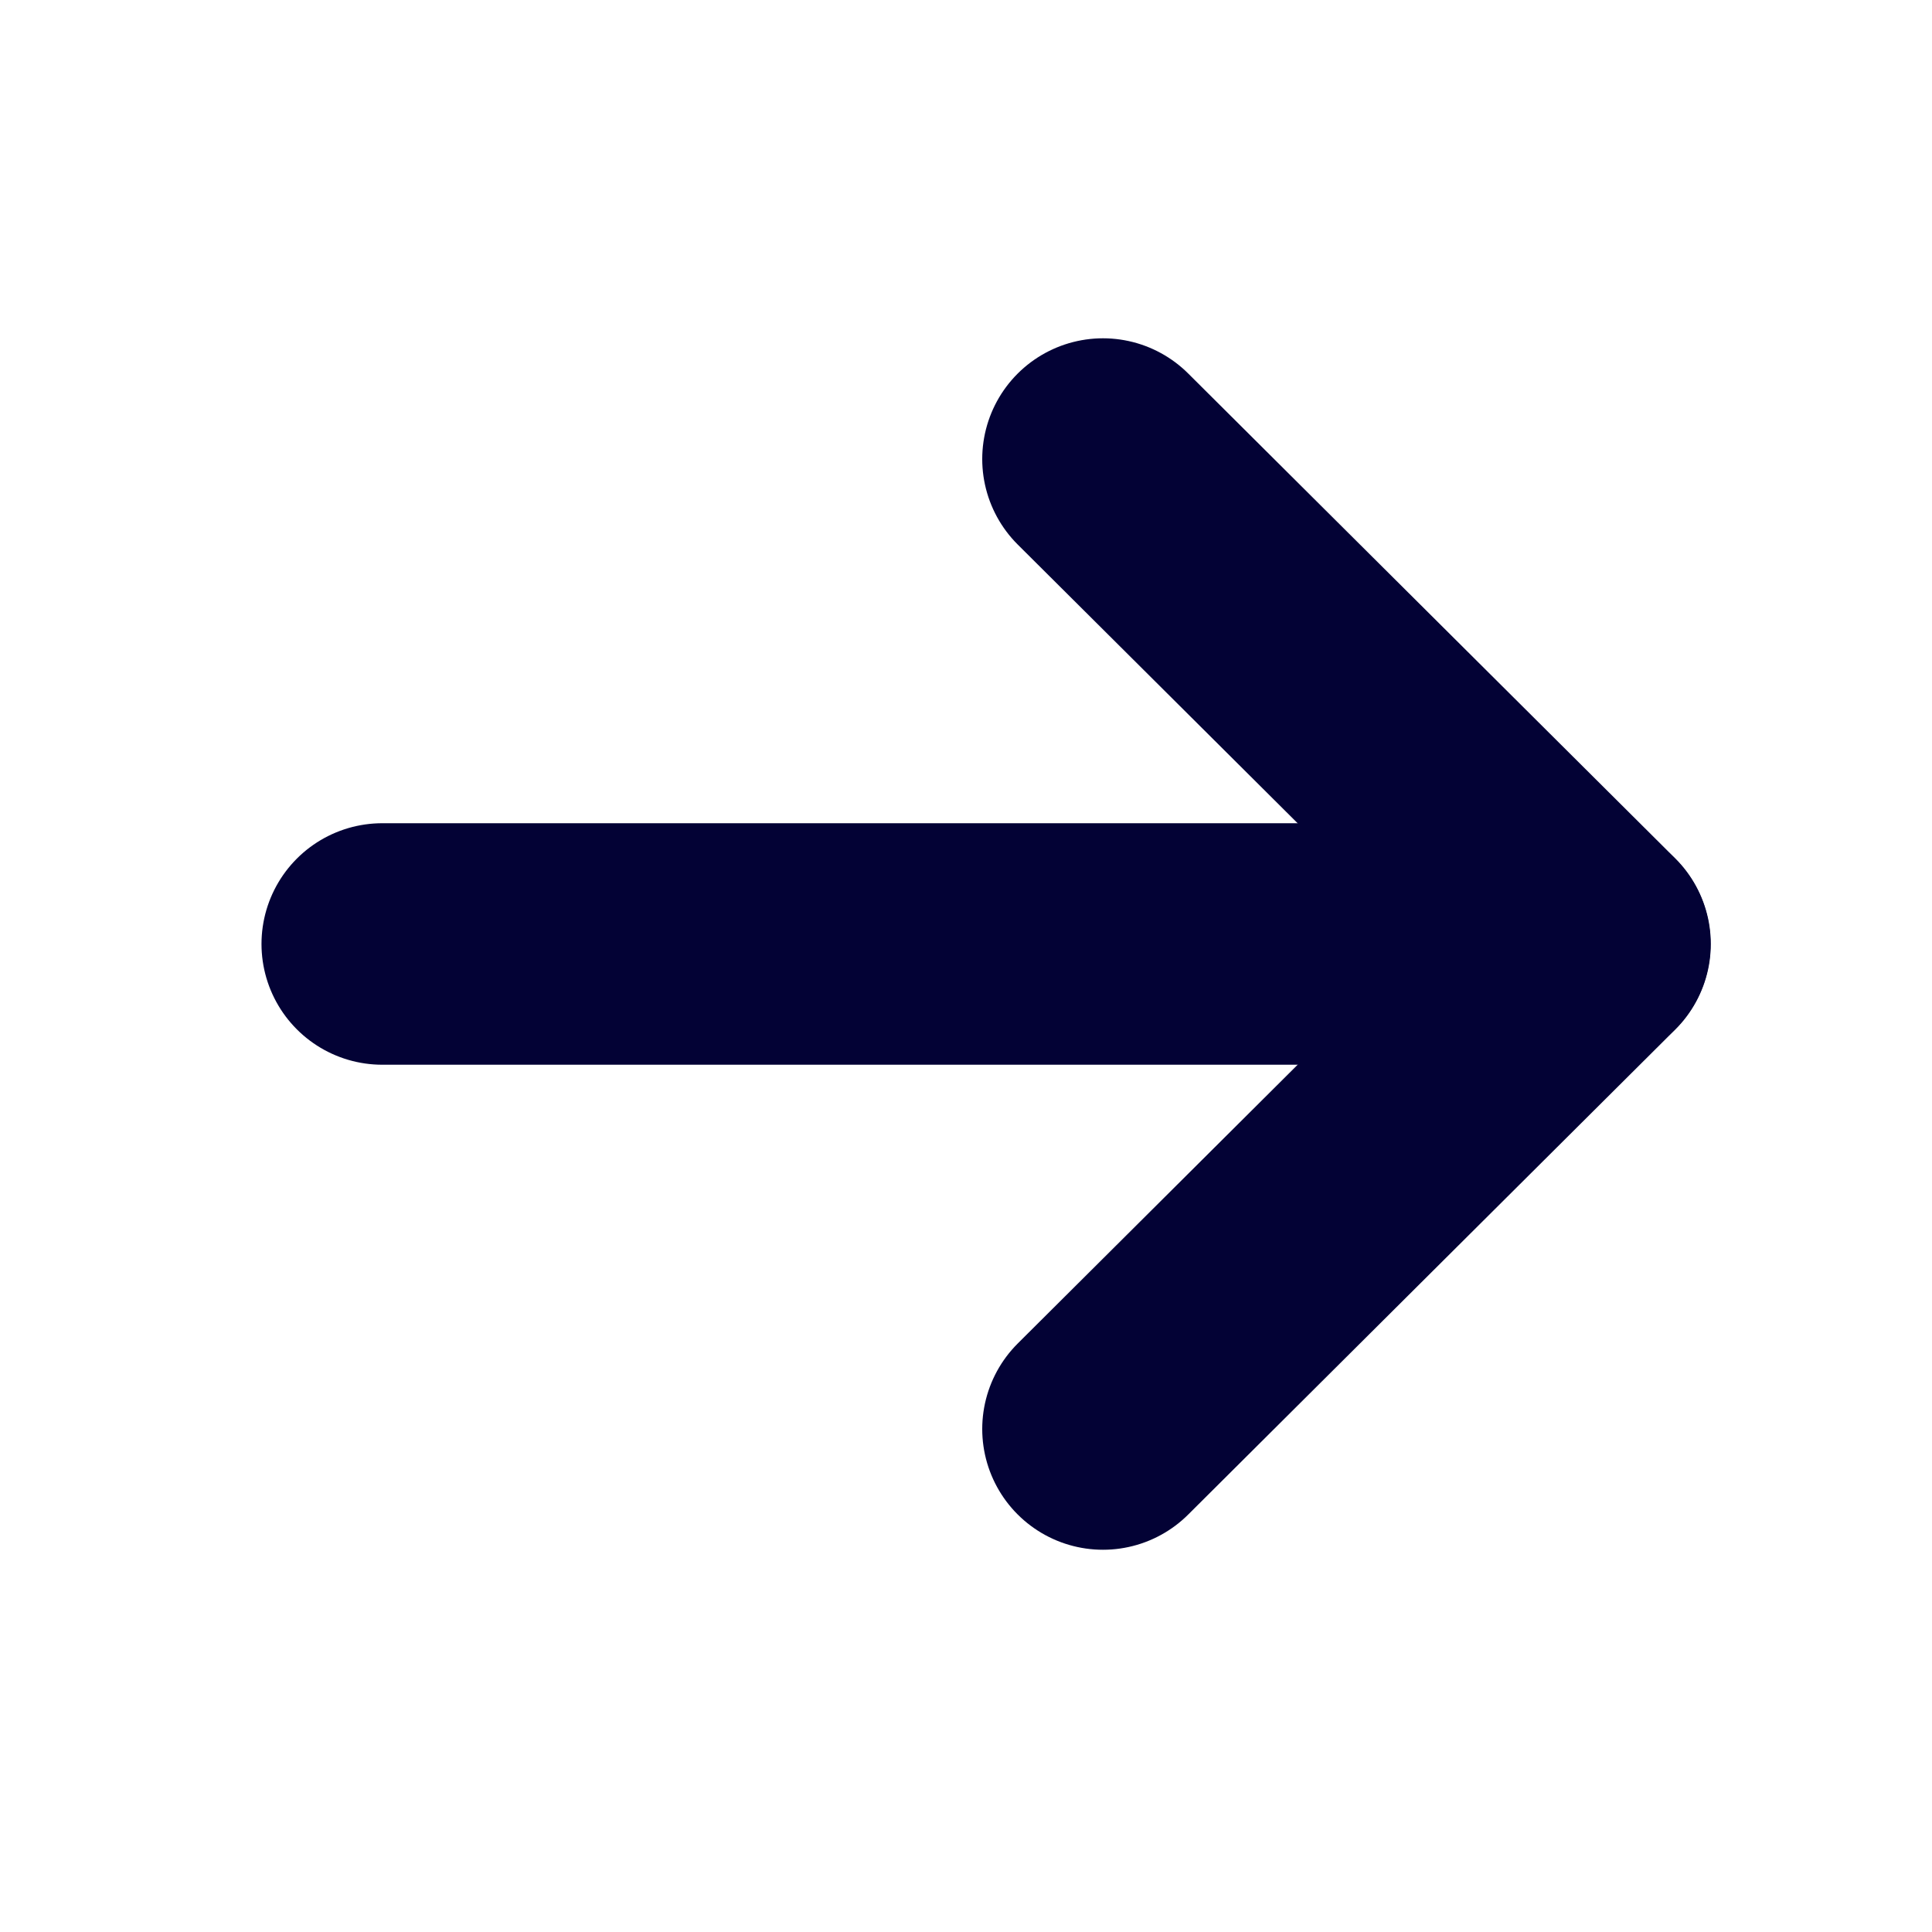<svg width="20" height="20" viewBox="0 0 20 20" fill="none" xmlns="http://www.w3.org/2000/svg">
<path d="M16.457 9.772L3.957 9.772" stroke="#030235" stroke-width="2.5" stroke-linecap="round" stroke-linejoin="round"/>
<path d="M11.418 4.752L16.46 9.772L11.418 14.793" stroke="#030235" stroke-width="2.5" stroke-linecap="round" stroke-linejoin="round"/>
</svg>
